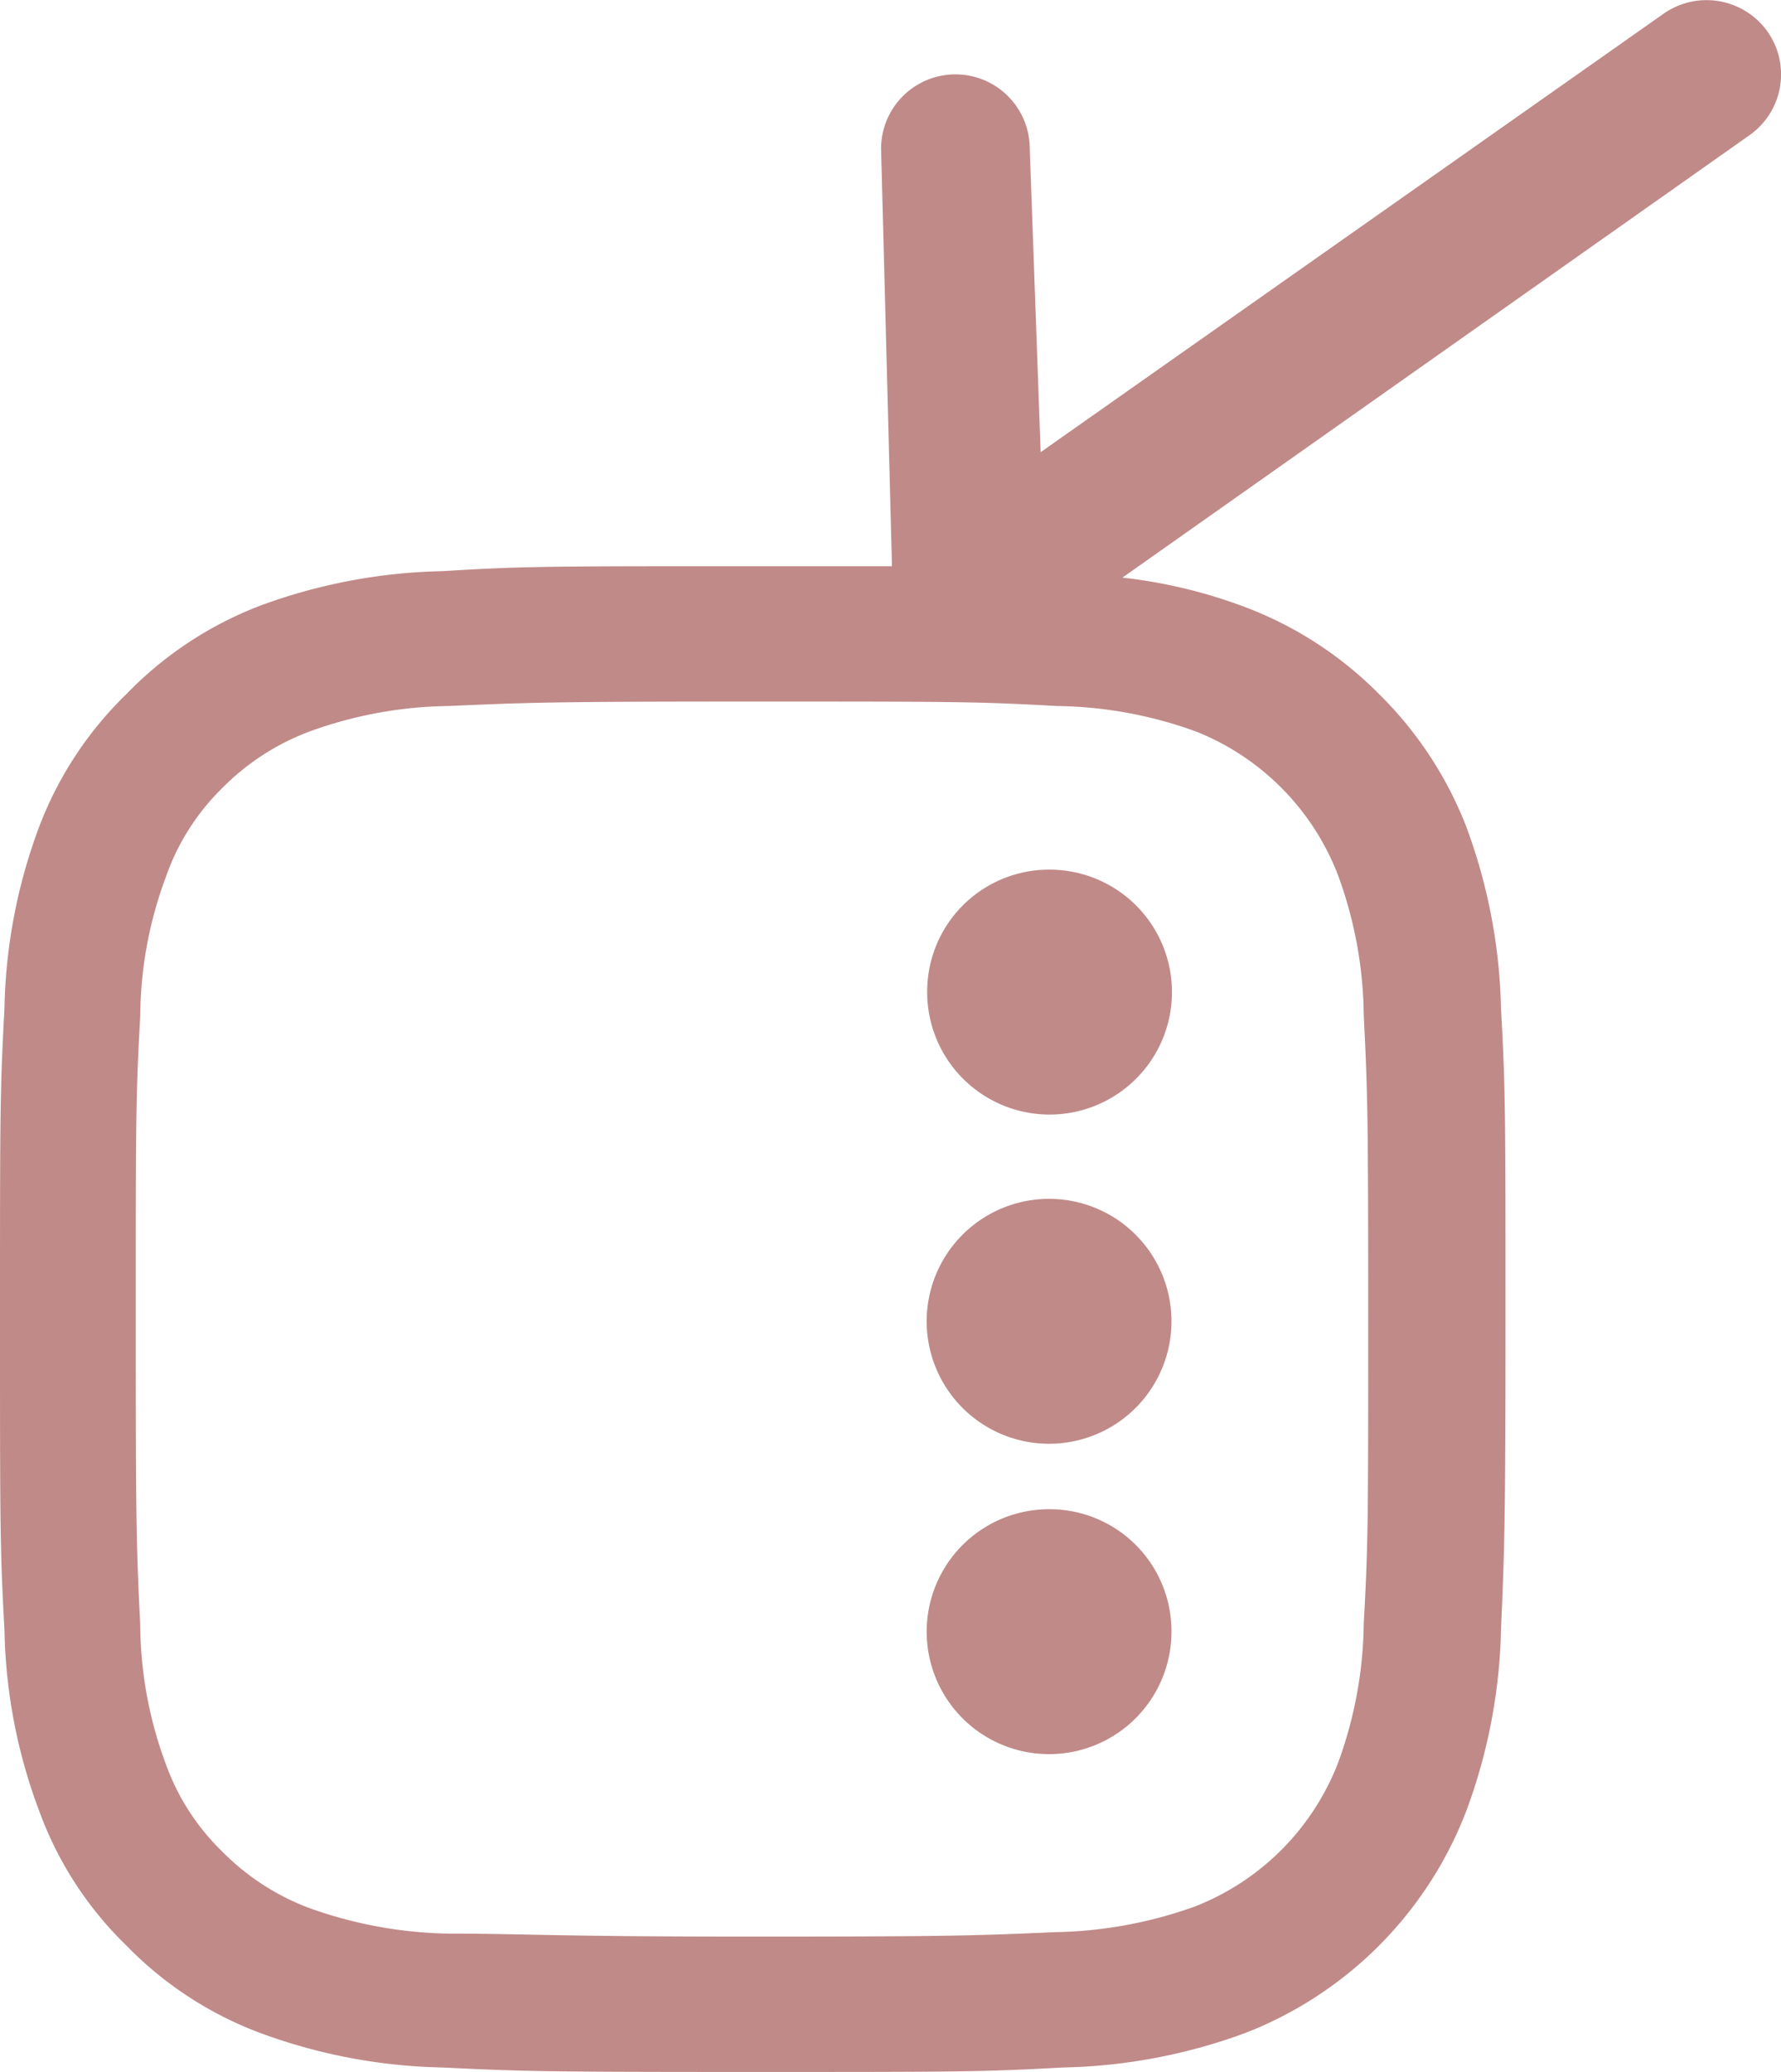 <?xml version="1.0" encoding="UTF-8"?>
<svg xmlns="http://www.w3.org/2000/svg" id="Calque_1" data-name="Calque 1" viewBox="0 0 35.94 41.79">
  <defs>
    <style>.cls-1{fill:#c08a88;}</style>
  </defs>
  <path class="cls-1" d="M35.67.64A1.51,1.51,0,0,0,33.58.27L21,9.12,20.78,3a1.5,1.5,0,0,0-3,0v0L18,11.42H15.19c-4.13,0-4.64,0-6.26.1a11.23,11.23,0,0,0-3.69.7A7.47,7.47,0,0,0,2.55,14,7.38,7.38,0,0,0,.8,16.65a11,11,0,0,0-.71,3.69C0,22,0,22.48,0,26.6s0,4.65.09,6.27A10.89,10.89,0,0,0,.8,36.55a7.22,7.22,0,0,0,1.75,2.69A7.37,7.37,0,0,0,5.24,41a11.23,11.23,0,0,0,3.69.7c1.62.08,2.13.09,6.26.09s4.64,0,6.26-.09a11.23,11.23,0,0,0,3.69-.7,7.8,7.8,0,0,0,4.44-4.45,11.14,11.14,0,0,0,.71-3.68c.07-1.62.09-2.14.09-6.27s0-4.64-.09-6.26a11.2,11.2,0,0,0-.71-3.69A7.65,7.65,0,0,0,27.83,14a7.56,7.56,0,0,0-2.69-1.75,10.22,10.22,0,0,0-2.49-.6L35.3,2.73A1.5,1.5,0,0,0,35.67.64ZM24.15,14.76A5.08,5.08,0,0,1,27,17.65a8.41,8.41,0,0,1,.52,2.82c.08,1.6.09,2.08.09,6.13s0,4.54-.09,6.14A8.41,8.41,0,0,1,27,35.56a5.08,5.08,0,0,1-2.88,2.89,8.74,8.74,0,0,1-2.82.52c-1.6.07-2.09.09-6.14.09S10.65,39,9.05,39a8.74,8.74,0,0,1-2.82-.52,4.87,4.87,0,0,1-1.75-1.14,4.64,4.64,0,0,1-1.13-1.75,8.16,8.16,0,0,1-.52-2.82c-.08-1.6-.09-2.08-.09-6.14s0-4.53.09-6.13a8.16,8.16,0,0,1,.52-2.82A4.64,4.64,0,0,1,4.48,15.9a4.87,4.87,0,0,1,1.75-1.14,8.47,8.47,0,0,1,2.82-.52c1.6-.07,2.08-.09,6.14-.09s4.53,0,6.14.09A8.47,8.47,0,0,1,24.15,14.76Z"></path>
  <path class="cls-1" d="M18.71,20a2.47,2.47,0,1,0,2.46-2.46A2.46,2.46,0,0,0,18.71,20Z"></path>
  <path class="cls-1" d="M21.17,24.18a2.47,2.47,0,1,0,2.47,2.47A2.47,2.47,0,0,0,21.17,24.18Z"></path>
  <path class="cls-1" d="M21.17,30.44a2.47,2.47,0,1,0,2.47,2.46A2.46,2.46,0,0,0,21.17,30.44Z"></path>
</svg>
